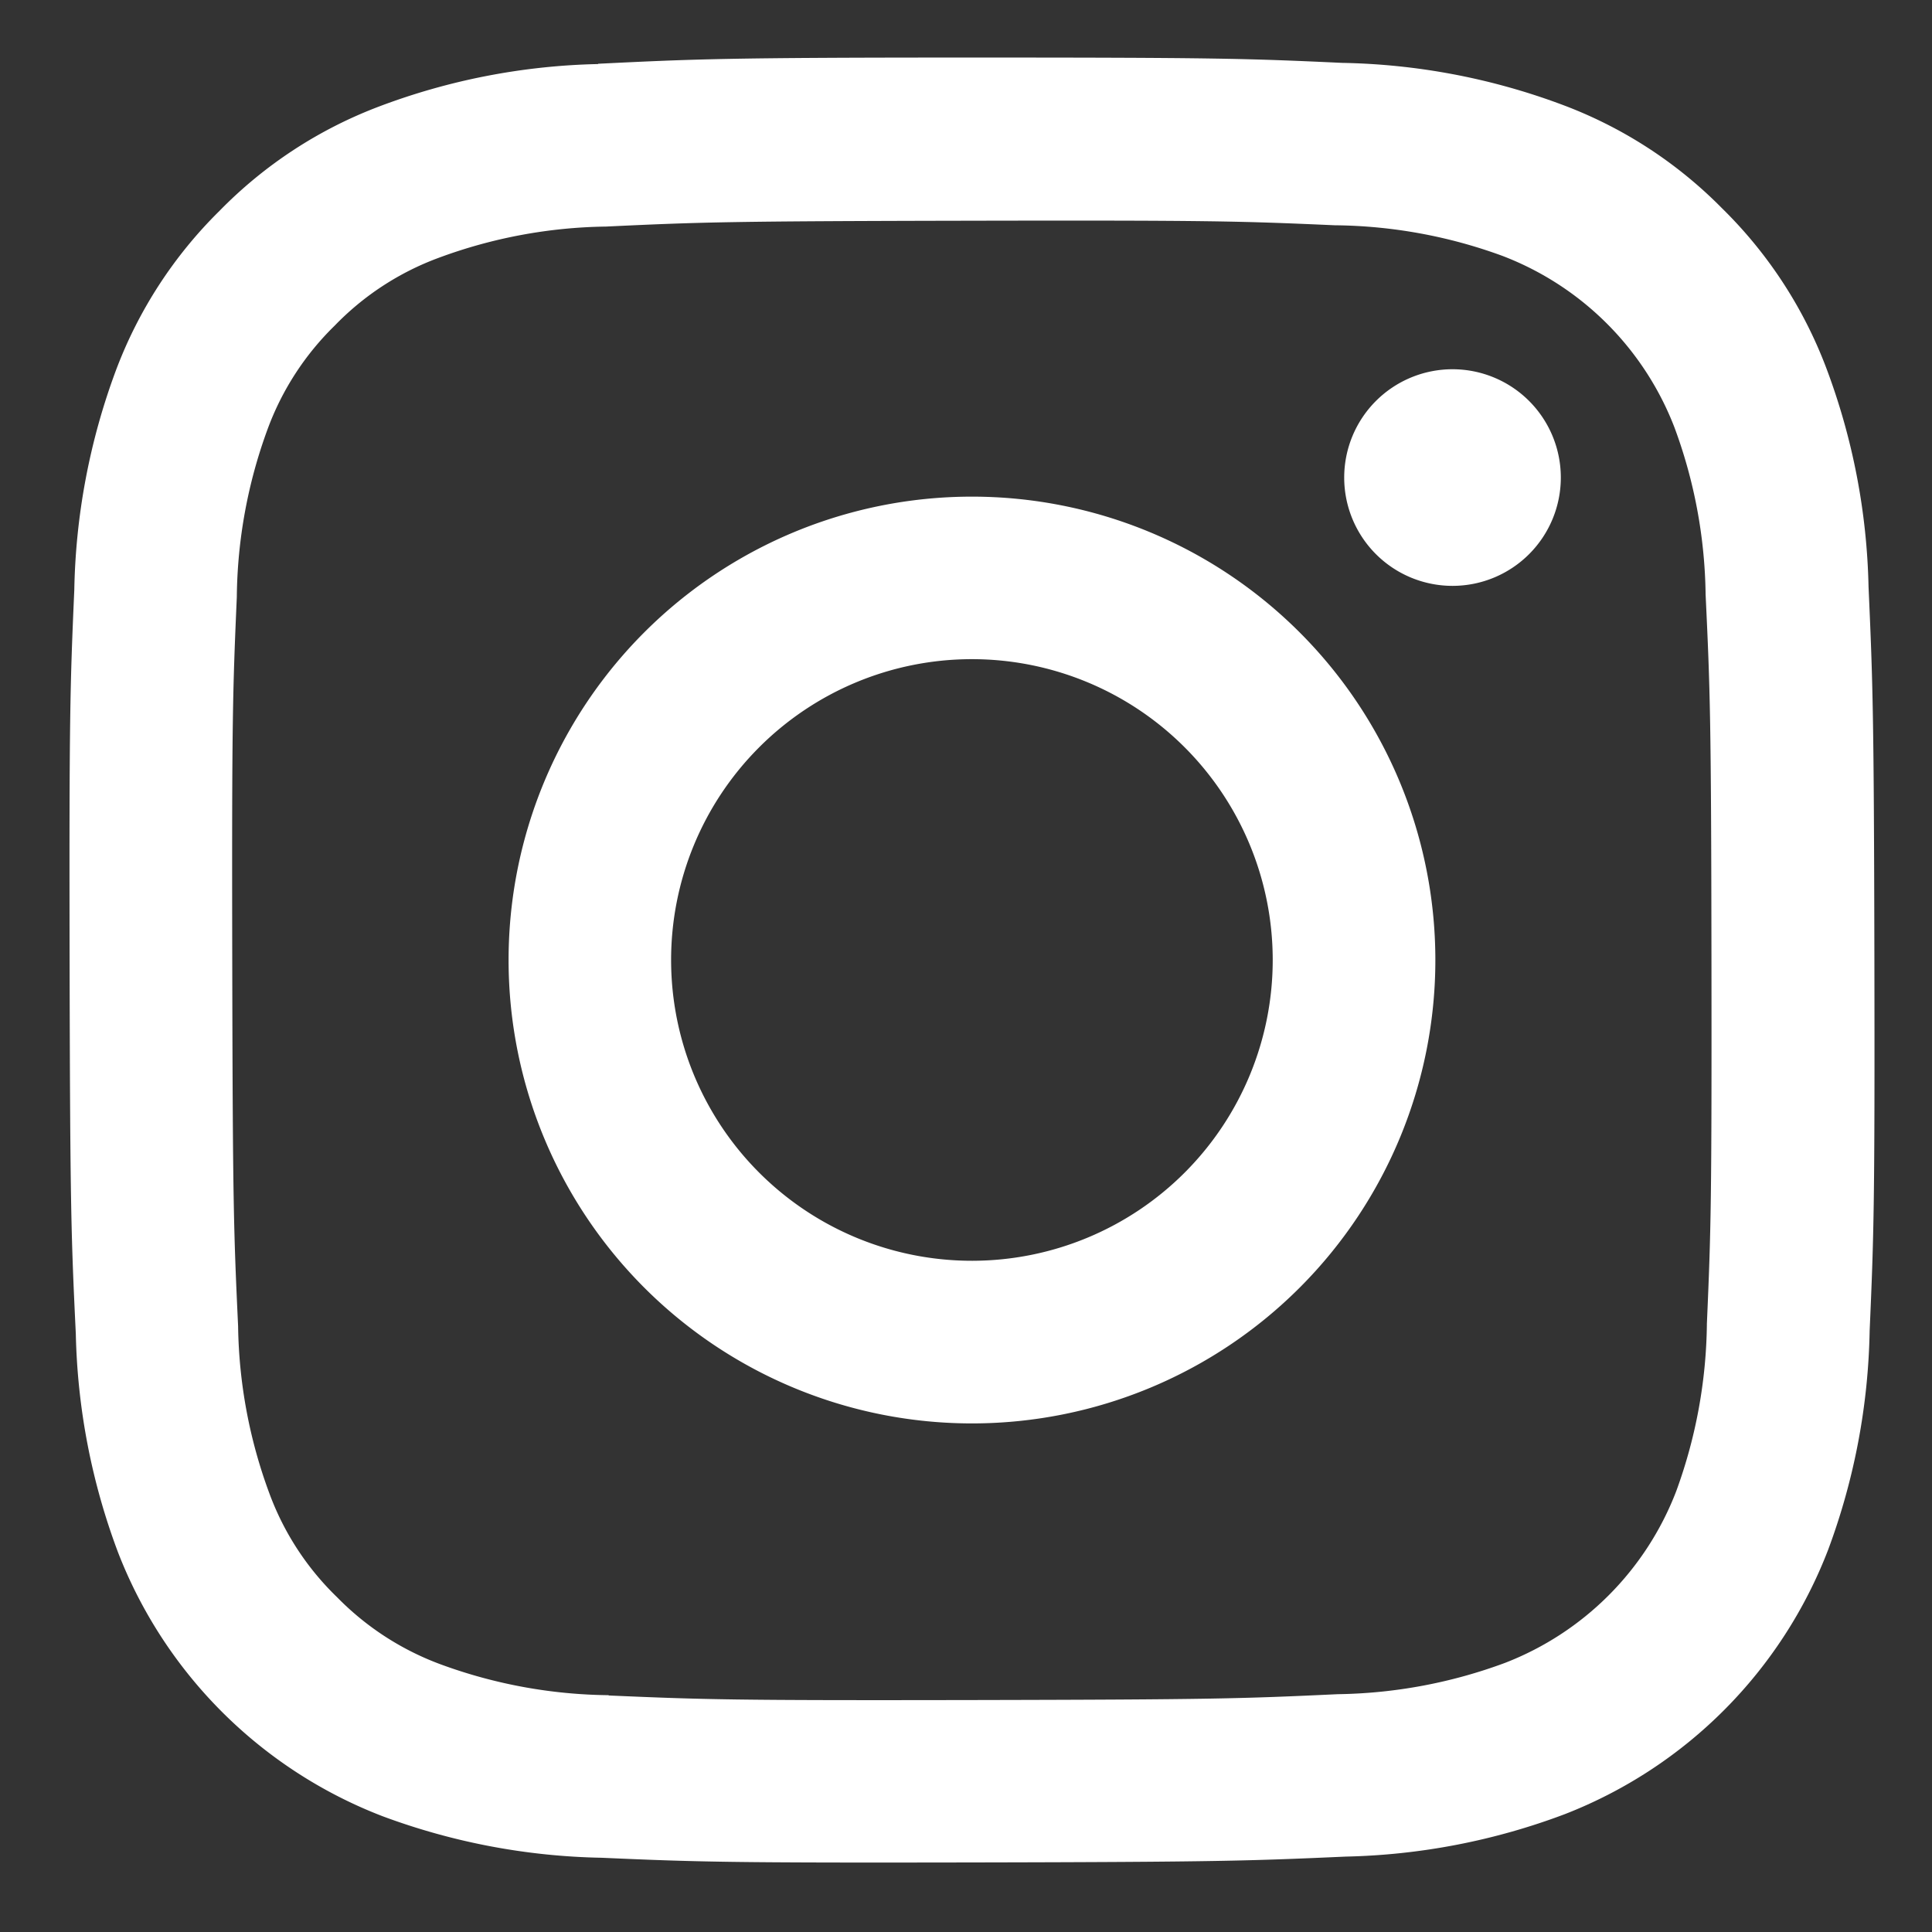 <svg xmlns="http://www.w3.org/2000/svg" width="33" height="33"><rect width="100%" height="100%" fill="#333333" stroke="none"/><path fill="none" d="M0 0h33v33H0z"/><path d="M10.217 1.094a11.243 11.243 0 00-3.739.724A7.544 7.544 0 003.751 3.6a7.551 7.551 0 00-1.773 2.732 11.325 11.325 0 00-.709 3.743c-.072 1.641-.088 2.169-.08 6.354s.027 4.711.106 6.355a11.268 11.268 0 00.724 3.739 7.879 7.879 0 004.517 4.5 11.316 11.316 0 003.742.709c1.641.072 2.169.088 6.354.08s4.712-.027 6.356-.1a11.278 11.278 0 003.738-.724 7.878 7.878 0 004.5-4.517 11.275 11.275 0 00.709-3.741c.072-1.645.089-2.171.081-6.356s-.027-4.71-.1-6.354a11.258 11.258 0 00-.724-3.74 7.567 7.567 0 00-1.783-2.727 7.523 7.523 0 00-2.741-1.77 11.28 11.28 0 00-3.742-.709C21.287.998 20.757.983 16.571.983s-4.71.026-6.354.106m.18 27.866a8.554 8.554 0 01-2.863-.524 4.8 4.8 0 01-1.775-1.148 4.748 4.748 0 01-1.156-1.77 8.537 8.537 0 01-.536-2.862c-.076-1.624-.092-2.112-.1-6.227s.007-4.6.078-6.227a8.531 8.531 0 01.524-2.862 4.773 4.773 0 011.148-1.773 4.758 4.758 0 011.77-1.156 8.536 8.536 0 012.861-.536c1.626-.077 2.113-.092 6.227-.1s4.6.006 6.229.078a8.525 8.525 0 012.862.524 5.1 5.1 0 012.932 2.921 8.492 8.492 0 01.535 2.86c.077 1.626.095 2.113.1 6.227s-.007 4.6-.078 6.227a8.565 8.565 0 01-.524 2.864 5.105 5.105 0 01-2.921 2.931 8.538 8.538 0 01-2.86.536c-1.626.076-2.113.092-6.229.1s-4.6-.008-6.227-.078M22.96 8.16a1.85 1.85 0 101.846-1.853A1.85 1.85 0 0022.96 8.16M8.687 16.416a7.915 7.915 0 107.9-7.933 7.914 7.914 0 00-7.9 7.93m2.776-.006a5.138 5.138 0 115.148 5.128 5.138 5.138 0 01-5.148-5.128" fill="#fff"/></svg>